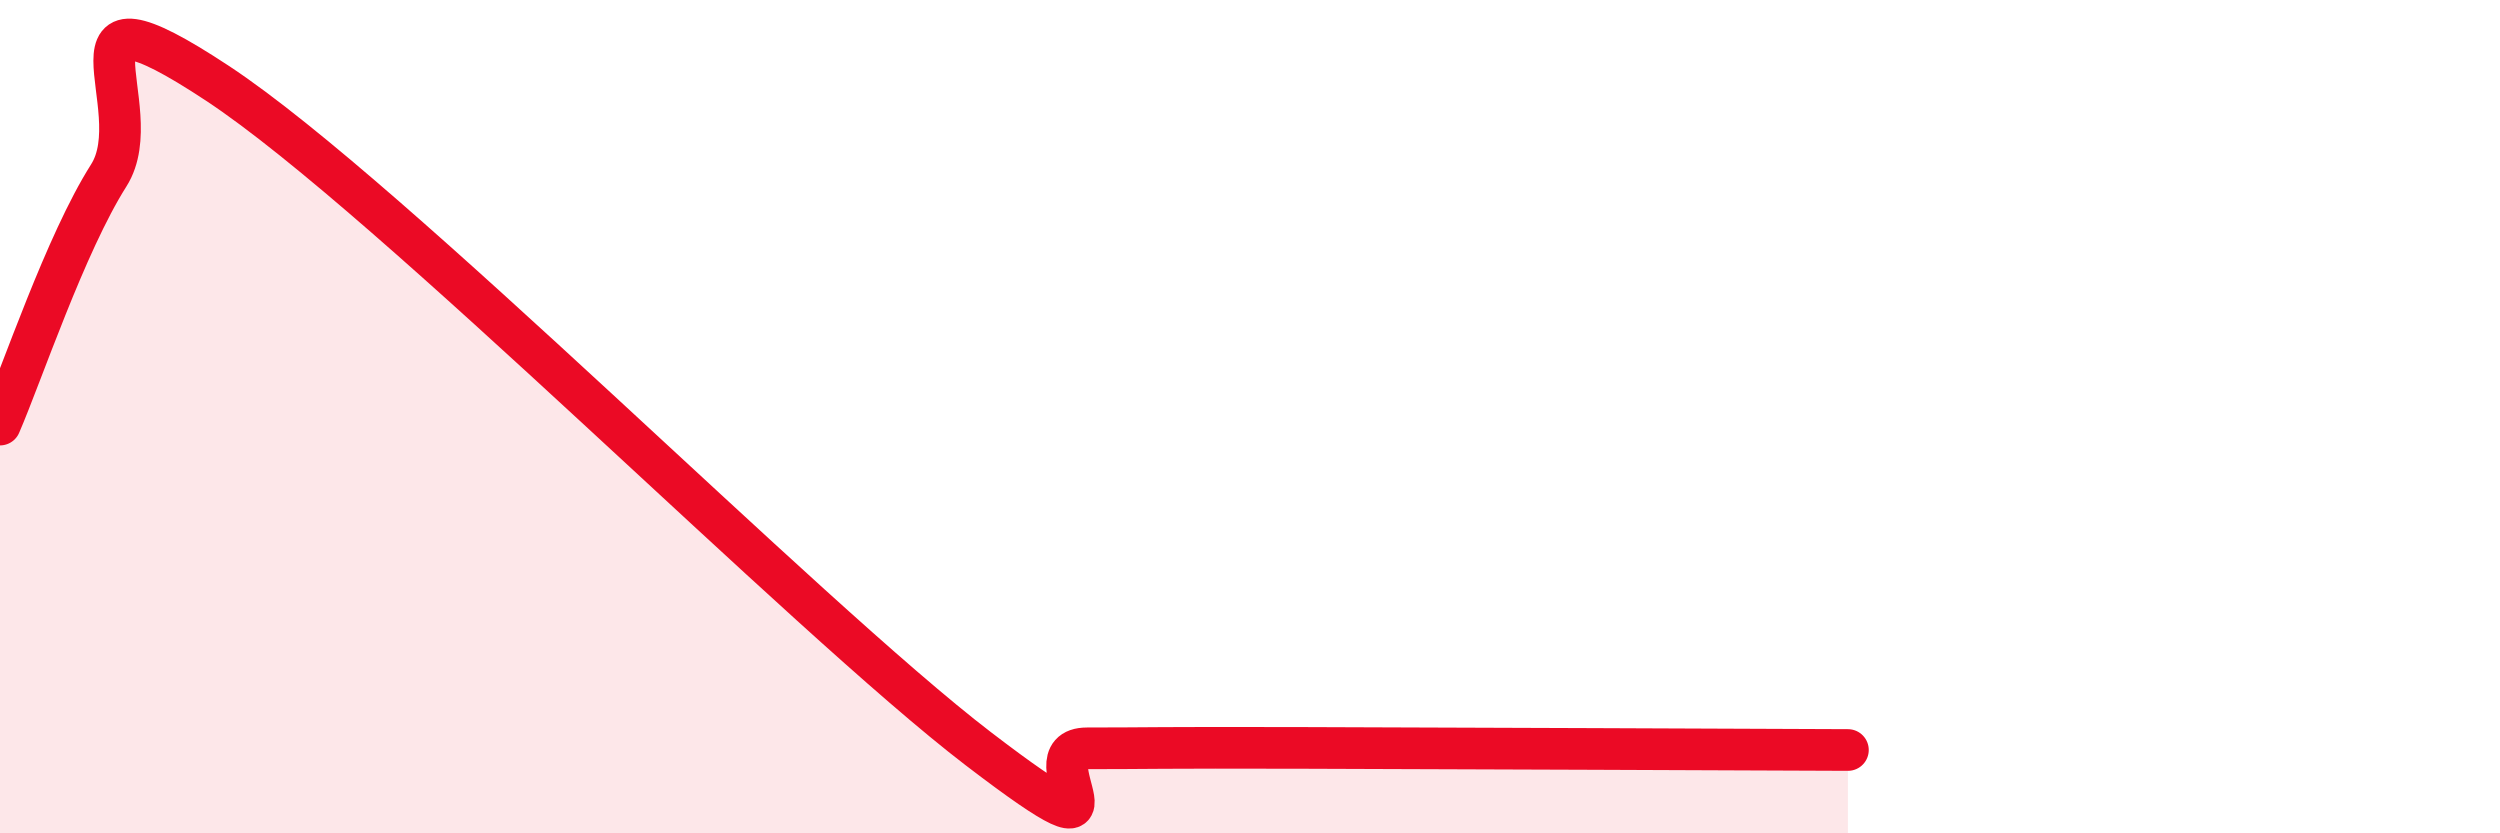 
    <svg width="60" height="20" viewBox="0 0 60 20" xmlns="http://www.w3.org/2000/svg">
      <path
        d="M 0,10.19 C 0.52,8.99 1.57,5.85 2.61,4.21 C 3.65,2.57 1.05,-0.75 5.22,2 C 9.39,4.75 19.31,14.78 23.48,17.97 C 27.65,21.16 24.53,17.96 26.09,17.96 C 27.65,17.96 27.65,17.94 31.3,17.95 C 34.95,17.96 41.74,17.99 44.35,18L44.35 20L0 20Z"
        fill="#EB0A25"
        opacity="0.1"
        stroke-linecap="round"
        stroke-linejoin="round"
      />
      <path
        d="M 0,10.19 C 0.52,8.99 1.57,5.85 2.61,4.21 C 3.65,2.57 1.05,-0.75 5.22,2 C 9.39,4.75 19.31,14.78 23.48,17.97 C 27.65,21.16 24.53,17.96 26.09,17.96 C 27.65,17.96 27.65,17.94 31.3,17.95 C 34.95,17.96 41.74,17.99 44.35,18"
        stroke="#EB0A25"
        stroke-width="1"
        fill="none"
        stroke-linecap="round"
        stroke-linejoin="round"
      />
    </svg>
  